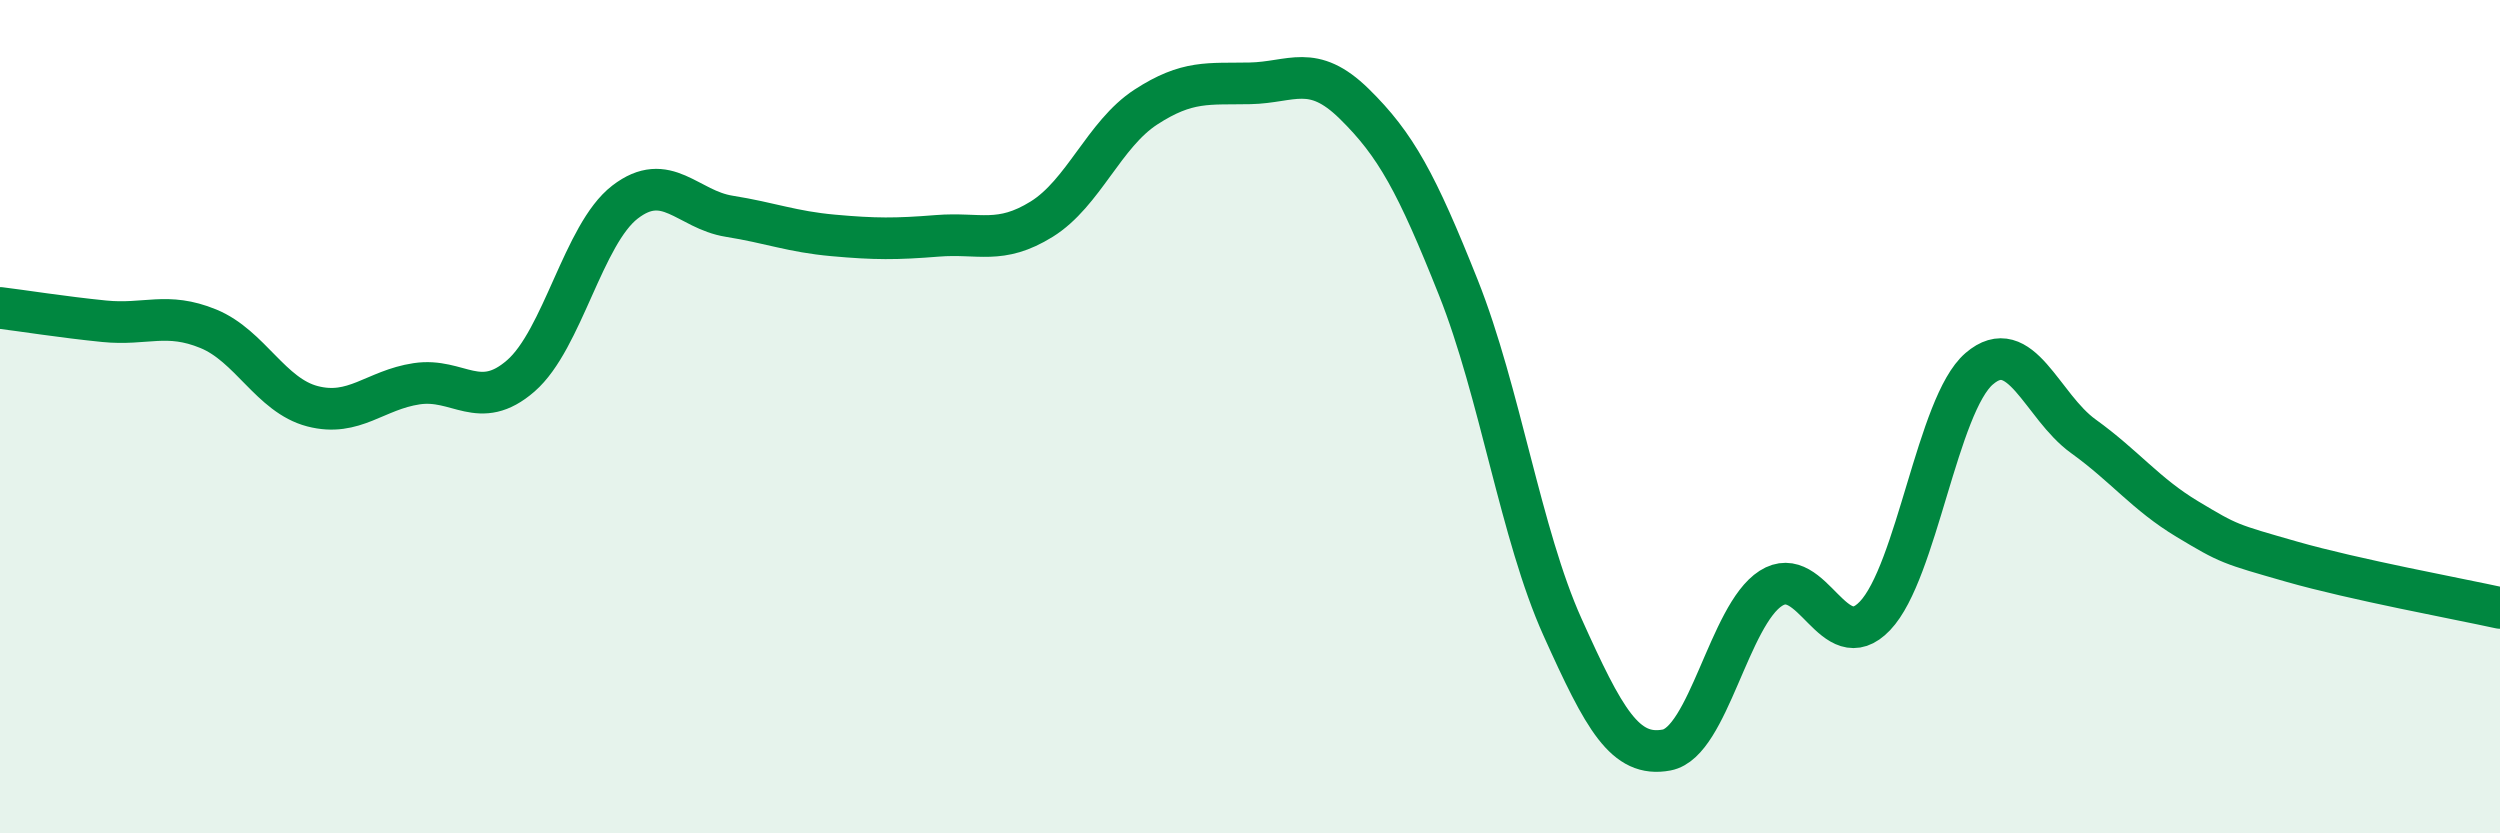 
    <svg width="60" height="20" viewBox="0 0 60 20" xmlns="http://www.w3.org/2000/svg">
      <path
        d="M 0,7.39 C 0.5,7.45 1.5,7.61 2.5,7.71 C 3.5,7.81 4,7.48 5,7.89 C 6,8.3 6.5,9.49 7.5,9.75 C 8.5,10.01 9,9.36 10,9.21 C 11,9.06 11.5,9.89 12.5,9.02 C 13.5,8.15 14,5.62 15,4.85 C 16,4.08 16.5,5.03 17.5,5.19 C 18.5,5.35 19,5.56 20,5.65 C 21,5.74 21.5,5.74 22.5,5.66 C 23.5,5.58 24,5.88 25,5.26 C 26,4.64 26.5,3.22 27.5,2.57 C 28.5,1.92 29,2.02 30,2 C 31,1.98 31.5,1.51 32.5,2.49 C 33.5,3.47 34,4.39 35,6.9 C 36,9.41 36.5,12.83 37.5,15.05 C 38.5,17.27 39,18.19 40,18 C 41,17.81 41.5,14.76 42.5,14.12 C 43.5,13.48 44,15.83 45,14.78 C 46,13.73 46.5,9.71 47.5,8.85 C 48.5,7.99 49,9.75 50,10.47 C 51,11.19 51.5,11.86 52.5,12.46 C 53.5,13.06 53.5,13.05 55,13.48 C 56.5,13.91 59,14.37 60,14.59L60 20L0 20Z"
        fill="#008740"
        opacity="0.1"
        stroke-linecap="round"
        stroke-linejoin="round"
      />
      <path
        d="M 0,7.39 C 0.5,7.45 1.5,7.61 2.5,7.71 C 3.5,7.81 4,7.48 5,7.89 C 6,8.3 6.5,9.49 7.5,9.75 C 8.5,10.01 9,9.36 10,9.21 C 11,9.06 11.5,9.89 12.5,9.02 C 13.5,8.15 14,5.62 15,4.85 C 16,4.08 16.5,5.03 17.5,5.19 C 18.5,5.35 19,5.56 20,5.65 C 21,5.74 21.5,5.74 22.5,5.66 C 23.5,5.58 24,5.88 25,5.26 C 26,4.64 26.5,3.22 27.5,2.57 C 28.5,1.92 29,2.02 30,2 C 31,1.98 31.5,1.51 32.5,2.49 C 33.5,3.47 34,4.39 35,6.9 C 36,9.41 36.5,12.83 37.5,15.05 C 38.5,17.27 39,18.19 40,18 C 41,17.81 41.5,14.76 42.5,14.12 C 43.5,13.48 44,15.83 45,14.78 C 46,13.73 46.5,9.71 47.5,8.85 C 48.5,7.99 49,9.75 50,10.47 C 51,11.19 51.5,11.86 52.5,12.46 C 53.5,13.06 53.5,13.05 55,13.48 C 56.5,13.91 59,14.37 60,14.59"
        stroke="#008740"
        stroke-width="1"
        fill="none"
        stroke-linecap="round"
        stroke-linejoin="round"
      />
    </svg>
  
